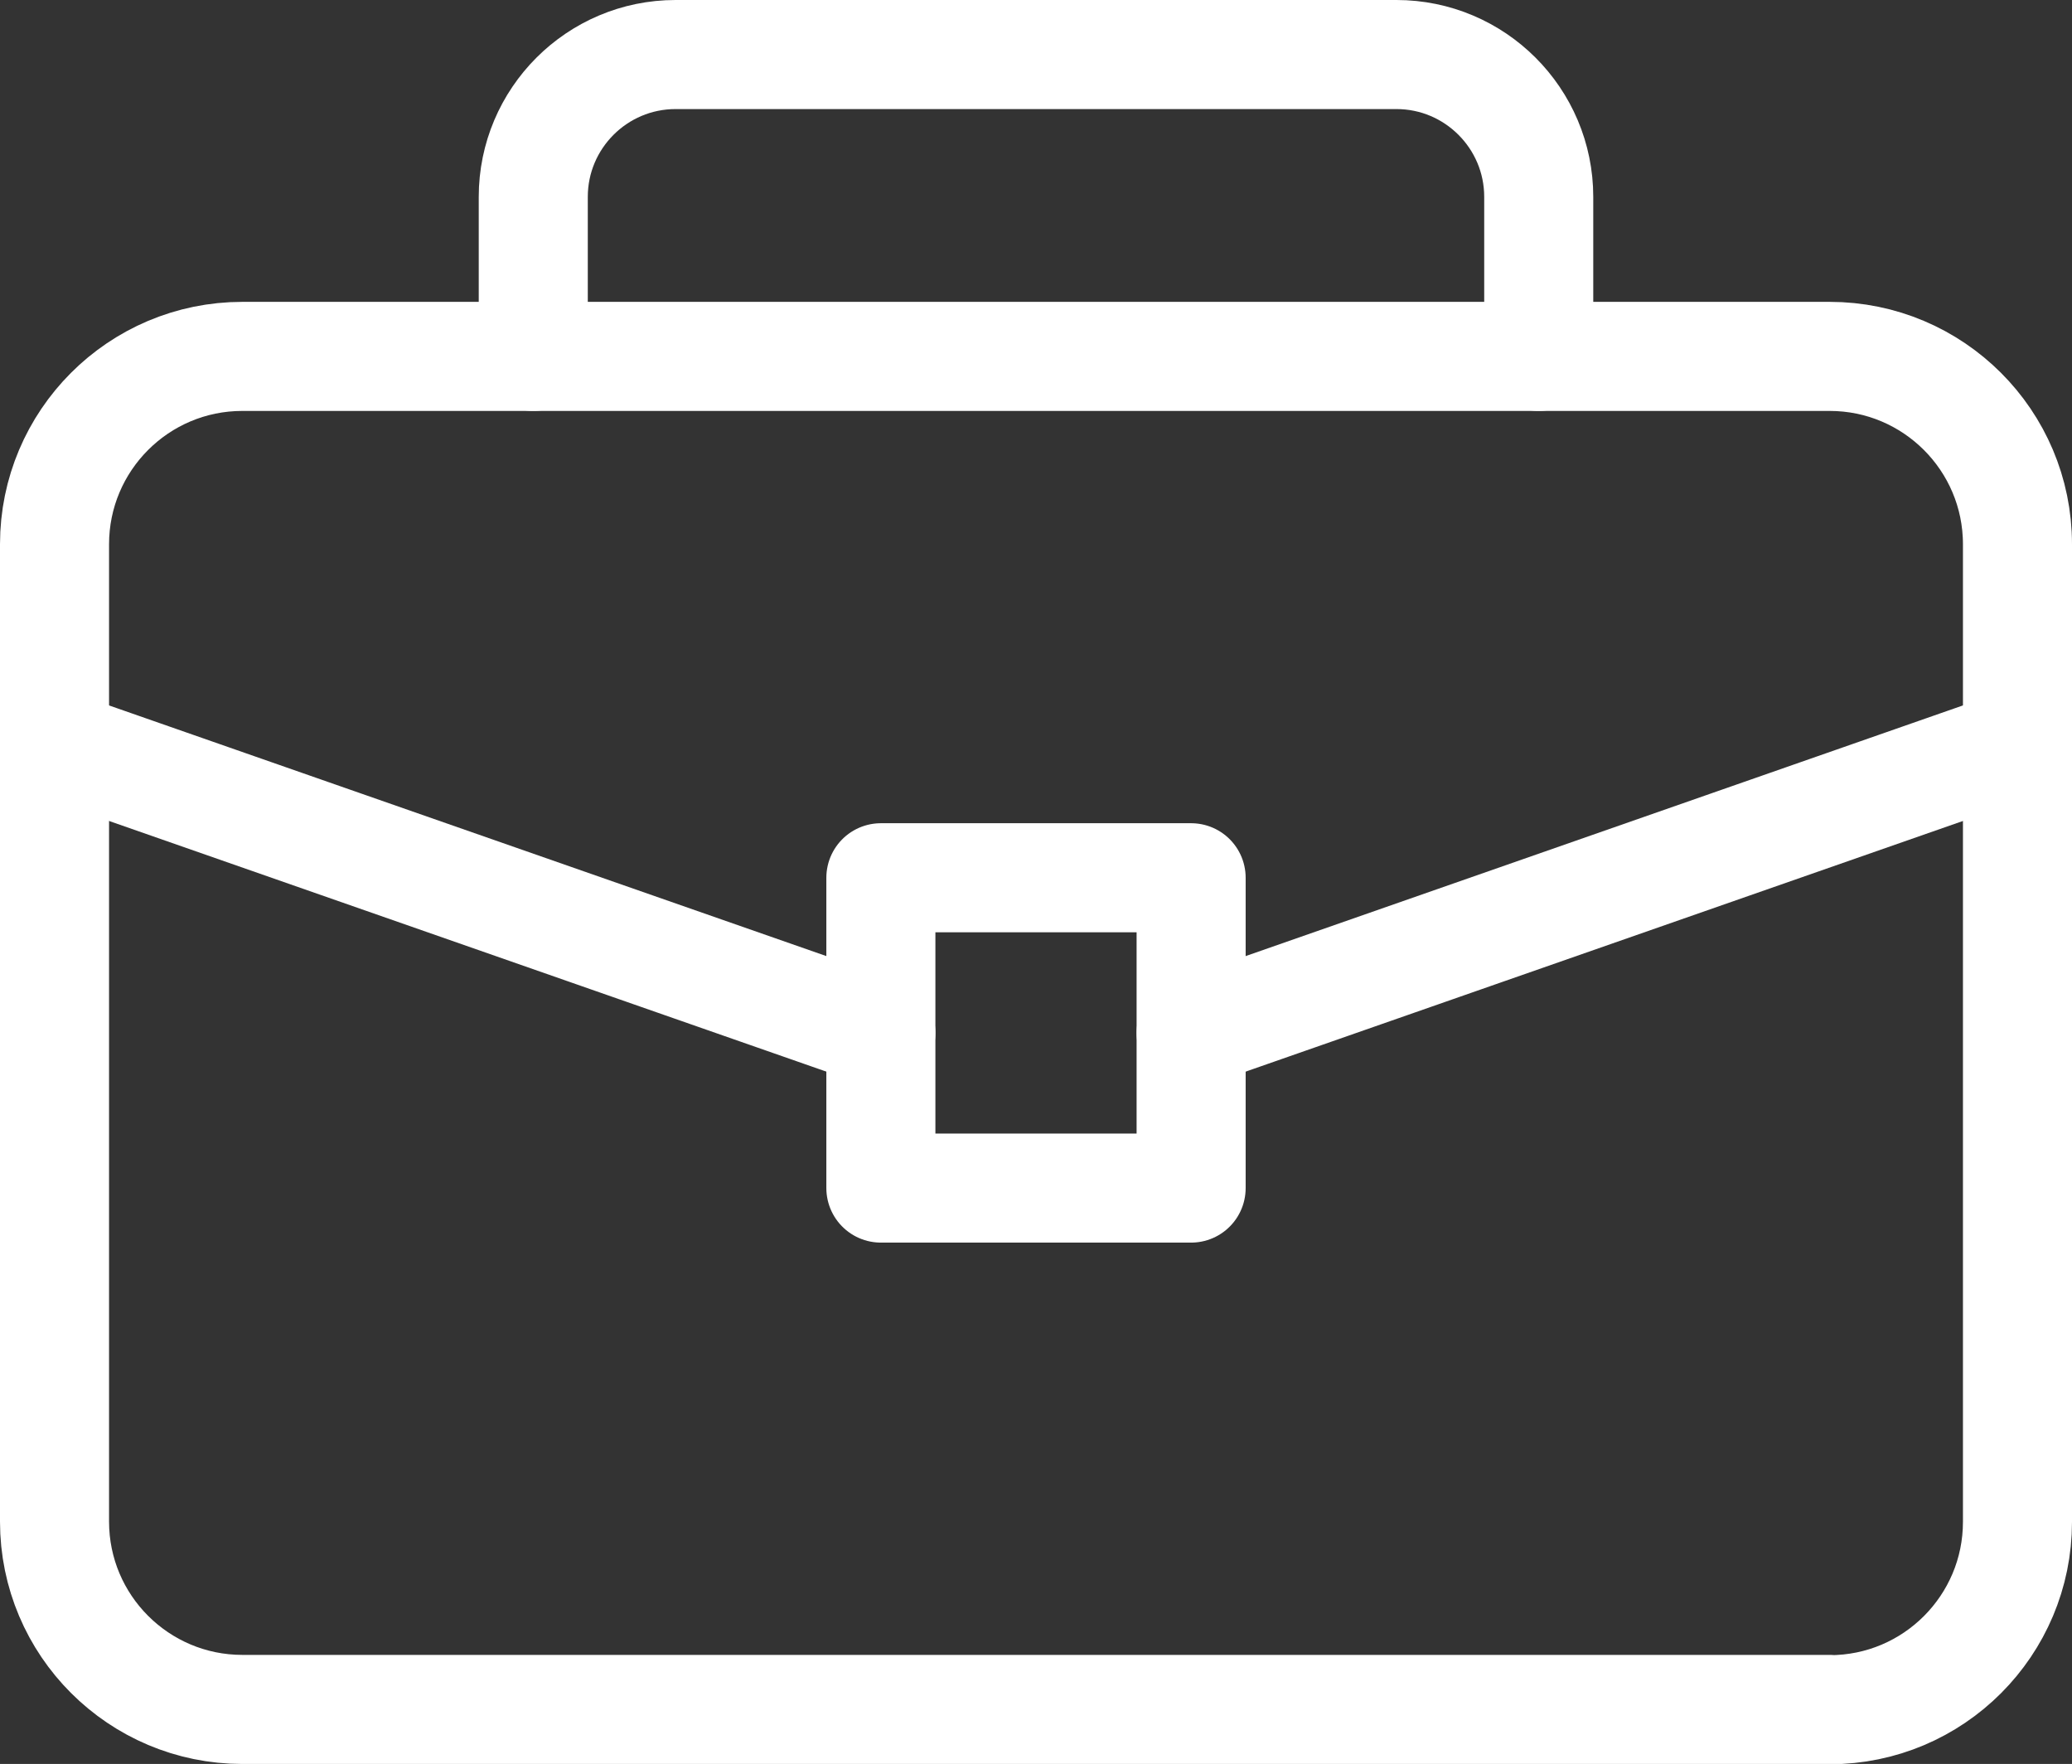 <?xml version="1.0" encoding="UTF-8"?><svg id="Ebene_2" xmlns="http://www.w3.org/2000/svg" viewBox="0 0 76 64.69"><rect x="0" y="0" width="76" height="64.69" fill="#333333" stroke="none"/><defs><style>.cls-1{fill:none;stroke:#fff;stroke-linecap:round;stroke-linejoin:round;stroke-width:4px;}</style></defs><g id="Ebene_1-2"><path class="cls-1" d="M67.11,62.69H8.89c-3.8,0-6.89-3.08-6.89-6.89V19.96c0-3.8,3.08-6.89,6.89-6.89h58.22c3.8,0,6.89,3.08,6.89,6.89V55.81c0,3.8-3.08,6.89-6.89,6.89Z"/><rect class="cls-1" x="32.31" y="32.19" width="11.38" height="11.38"/><line class="cls-1" x1="2" y1="27.29" x2="32.31" y2="37.88"/><line class="cls-1" x1="74" y1="27.29" x2="43.69" y2="37.88"/><path class="cls-1" d="M56.44,13.07V7.22c0-2.88-2.34-5.22-5.22-5.22H24.78c-2.88,0-5.22,2.34-5.22,5.22v5.85"/></g></svg>